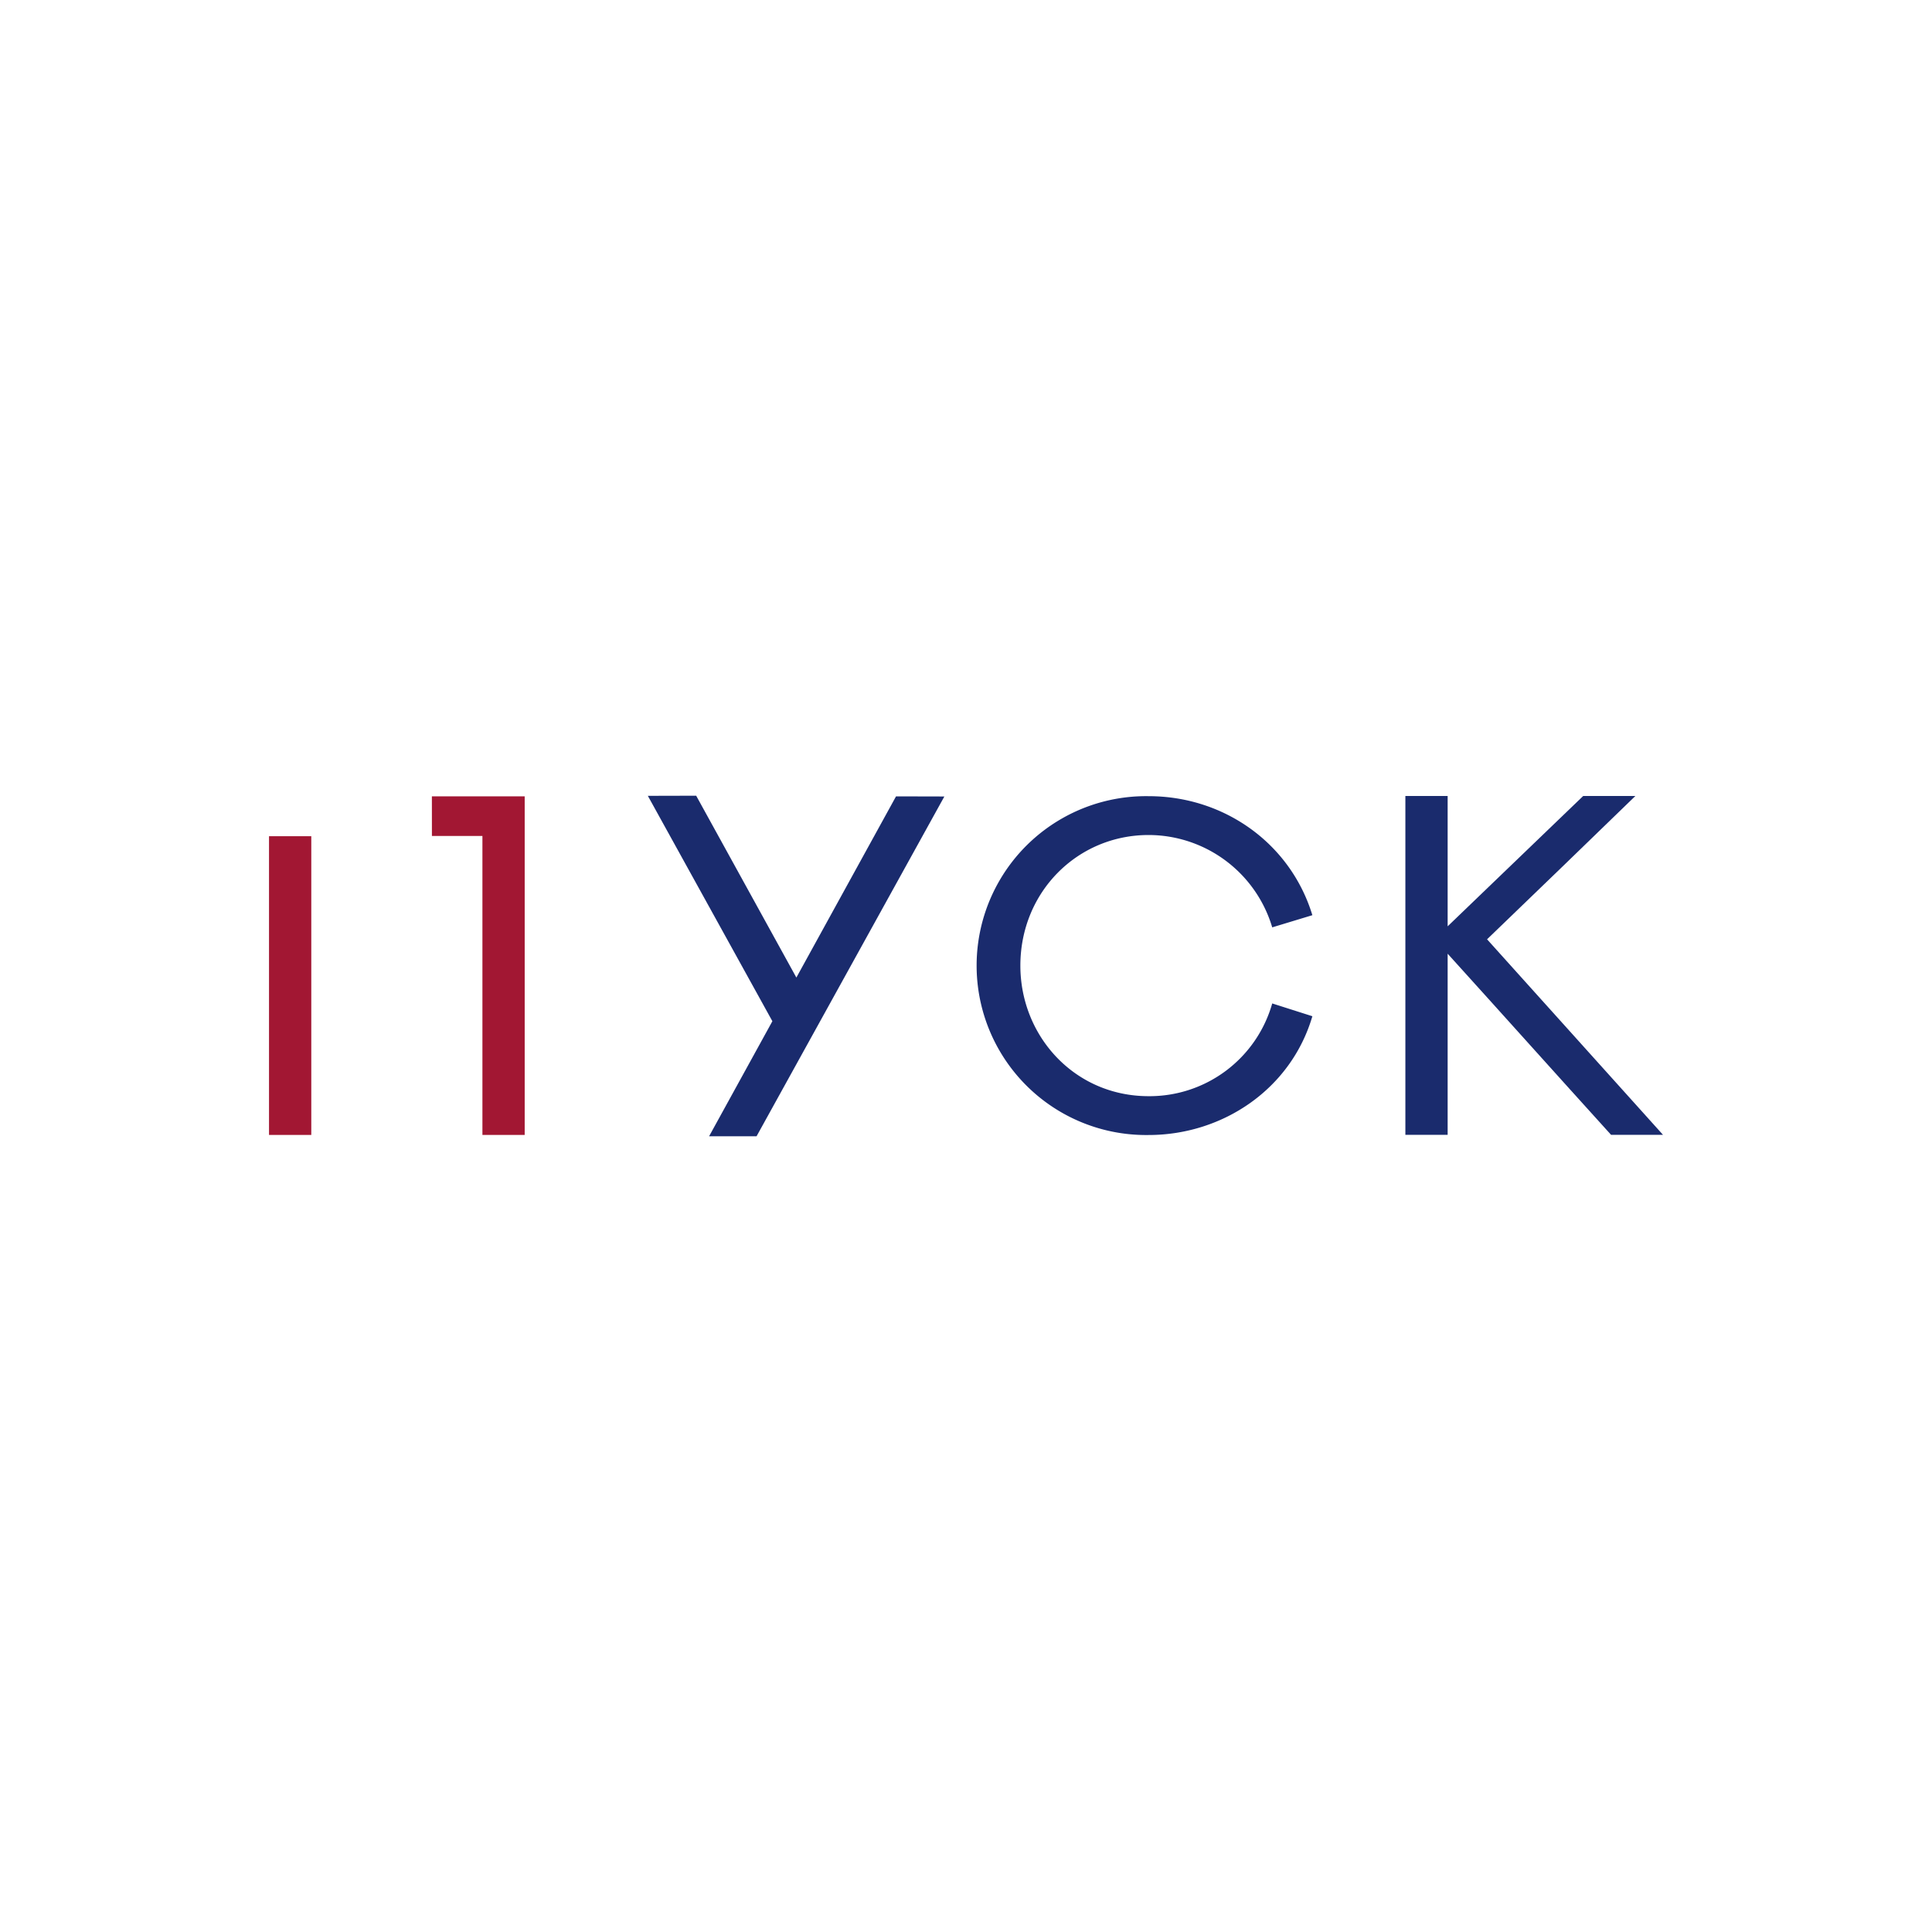 <?xml version="1.0" encoding="UTF-8"?> <svg xmlns="http://www.w3.org/2000/svg" xmlns:xlink="http://www.w3.org/1999/xlink" viewBox="0 0 500 500"> <defs> <style>.cls-1{fill:none;}.cls-2{fill:#fff;}.cls-3{fill:#a21733;}.cls-4{clip-path:url(#clip-path);}.cls-5{fill:#1a2b6d;}</style> <clipPath id="clip-path"> <rect class="cls-1" x="69.62" y="205.93" width="360.76" height="88.13"></rect> </clipPath> </defs> <g id="Layer_3" data-name="Layer 3"> <rect class="cls-2" x="-1659.22" y="-590.43" width="4318.45" height="3793.12"></rect> </g> <g id="Слой_1" data-name="Слой 1"> <polygon class="cls-3" points="111.77 206.09 111.78 216.35 124.85 216.35 124.85 293.72 135.79 293.72 135.79 206.09 111.77 206.09"></polygon> <g class="cls-4"> <path class="cls-5" d="M339.64,263c-5.5,18.76-23.1,30.74-42.41,30.74a43.85,43.85,0,1,1,.06-87.69c19.44,0,36.67,12.16,42.35,30.8L329.25,240a33.43,33.43,0,0,0-32-23.9c-18.39,0-33.18,14.73-33.18,33.8,0,18.27,14.05,33.79,33.18,33.79a33,33,0,0,0,32-24Z"></path> <path class="cls-5" d="M423.23,206q-19.16,18.6-38.38,37.09l45.53,50.6H416.94c-14.12-15.58-28.18-31.29-42.29-46.87v46.87H363.71V206h10.94v33.73L409.73,206Z"></path> </g> <polygon class="cls-5" points="180.17 205.93 167.66 205.96 199.89 264.29 183.51 294.07 195.8 294.06 244.4 206.13 231.89 206.1 206.1 252.99 180.17 205.93"></polygon> <rect class="cls-3" x="69.62" y="216.41" width="10.94" height="77.31"></rect> </g> </svg> 